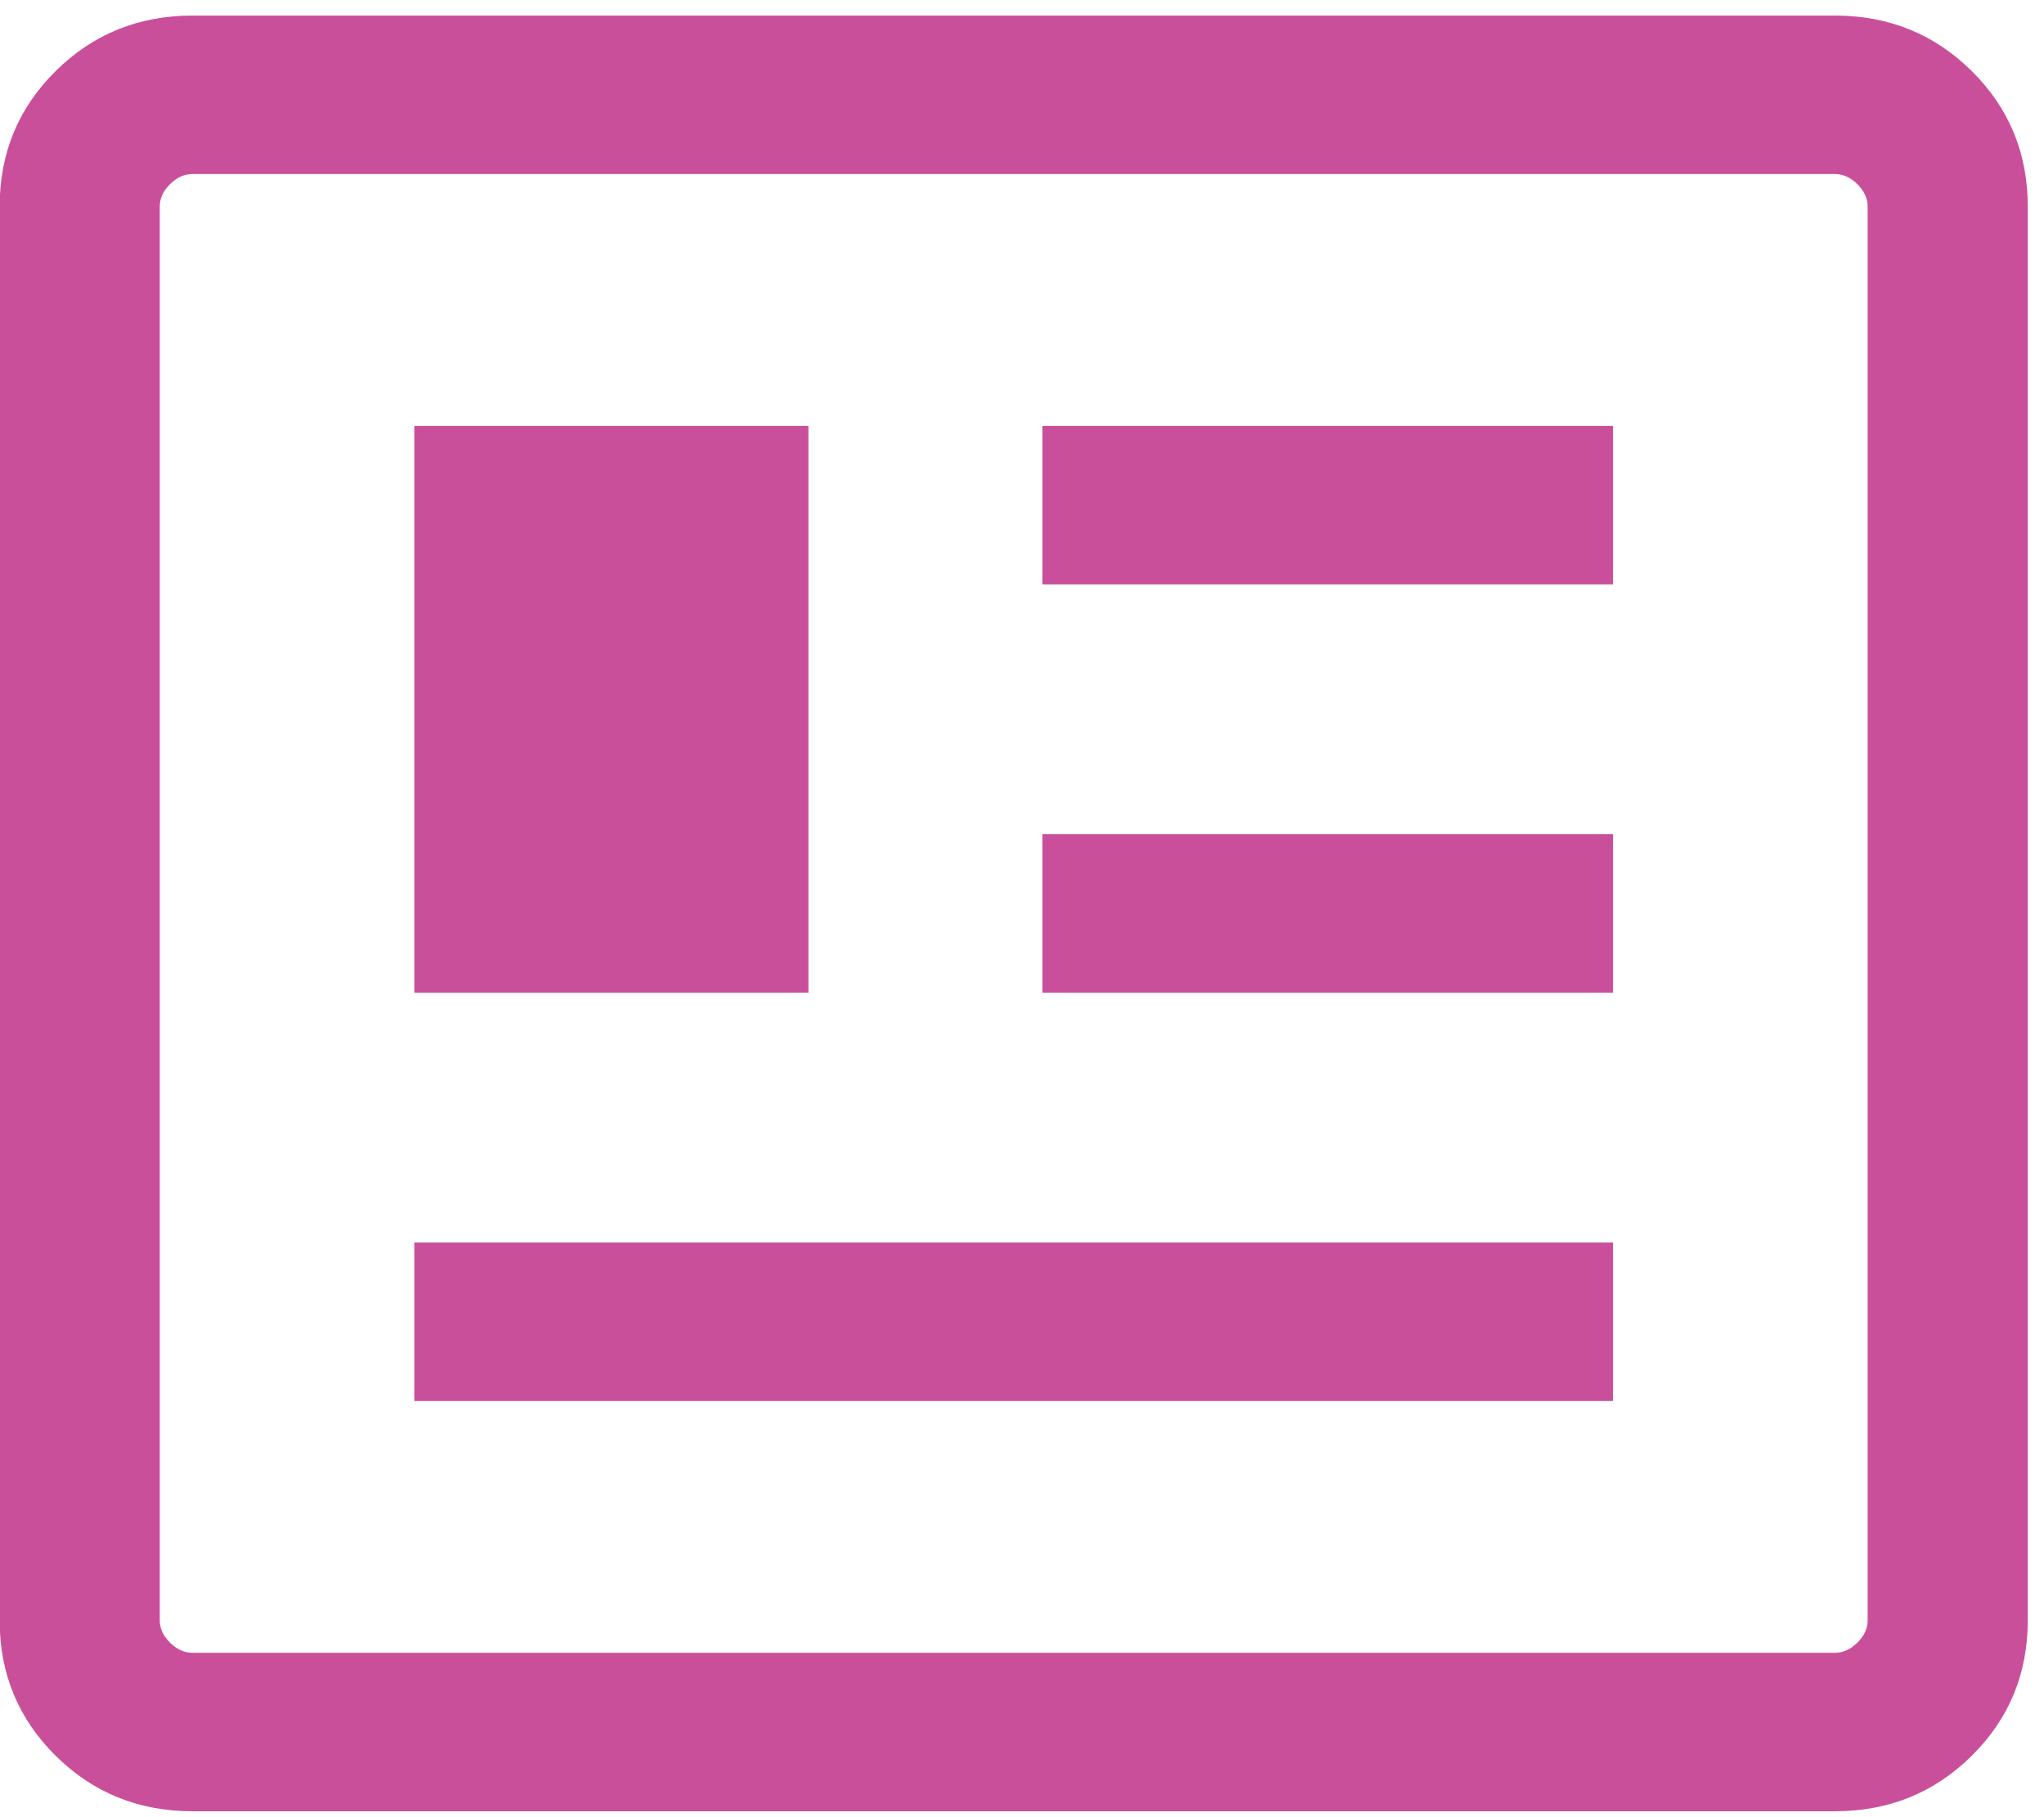 <?xml version="1.0" encoding="UTF-8" standalone="no"?>
<!DOCTYPE svg PUBLIC "-//W3C//DTD SVG 1.1//EN" "http://www.w3.org/Graphics/SVG/1.1/DTD/svg11.dtd">
<svg width="100%" height="100%" viewBox="0 0 45 40" version="1.1" xmlns="http://www.w3.org/2000/svg" xmlns:xlink="http://www.w3.org/1999/xlink" xml:space="preserve" xmlns:serif="http://www.serif.com/" style="fill-rule:evenodd;clip-rule:evenodd;stroke-linejoin:round;stroke-miterlimit:2;">
    <g transform="matrix(1,0,0,1,-239.029,-793.301)">
        <g transform="matrix(1.25,0,0,1.384,0,0)">
            <g transform="matrix(0.047,0,0,0.042,186.517,607.882)">
                <path d="M172.31,-140C152.103,-140 135,-147 121,-161C107,-175 100,-192.103 100,-212.31L100,-747.69C100,-767.897 107,-785 121,-799C135,-813 152.103,-820 172.31,-820L787.69,-820C807.897,-820 825,-813 839,-799C853,-785 860,-767.897 860,-747.69L860,-212.31C860,-192.103 853,-175 839,-161C825,-147 807.897,-140 787.69,-140L172.31,-140ZM172.31,-200L787.69,-200C790.77,-200 793.59,-201.283 796.15,-203.85C798.717,-206.41 800,-209.23 800,-212.31L800,-747.69C800,-750.77 798.717,-753.59 796.15,-756.15C793.59,-758.717 790.77,-760 787.69,-760L172.31,-760C169.23,-760 166.41,-758.717 163.85,-756.15C161.283,-753.59 160,-750.77 160,-747.69L160,-212.31C160,-209.23 161.283,-206.41 163.85,-203.85C166.41,-201.283 169.23,-200 172.31,-200ZM255.39,-295.39L704.61,-295.39L704.61,-355.38L255.39,-355.38L255.39,-295.39ZM255.39,-450L403.08,-450L403.08,-664.61L255.39,-664.61L255.39,-450ZM490.77,-450L704.61,-450L704.61,-510L490.77,-510L490.77,-450ZM490.77,-604.62L704.61,-604.62L704.61,-664.61L490.77,-664.61L490.77,-604.62ZM160,-200L160,-760L160,-200Z" style="fill:rgb(202,79,154);fill-rule:nonzero;"/>
            </g>
        </g>
    </g>
</svg>
